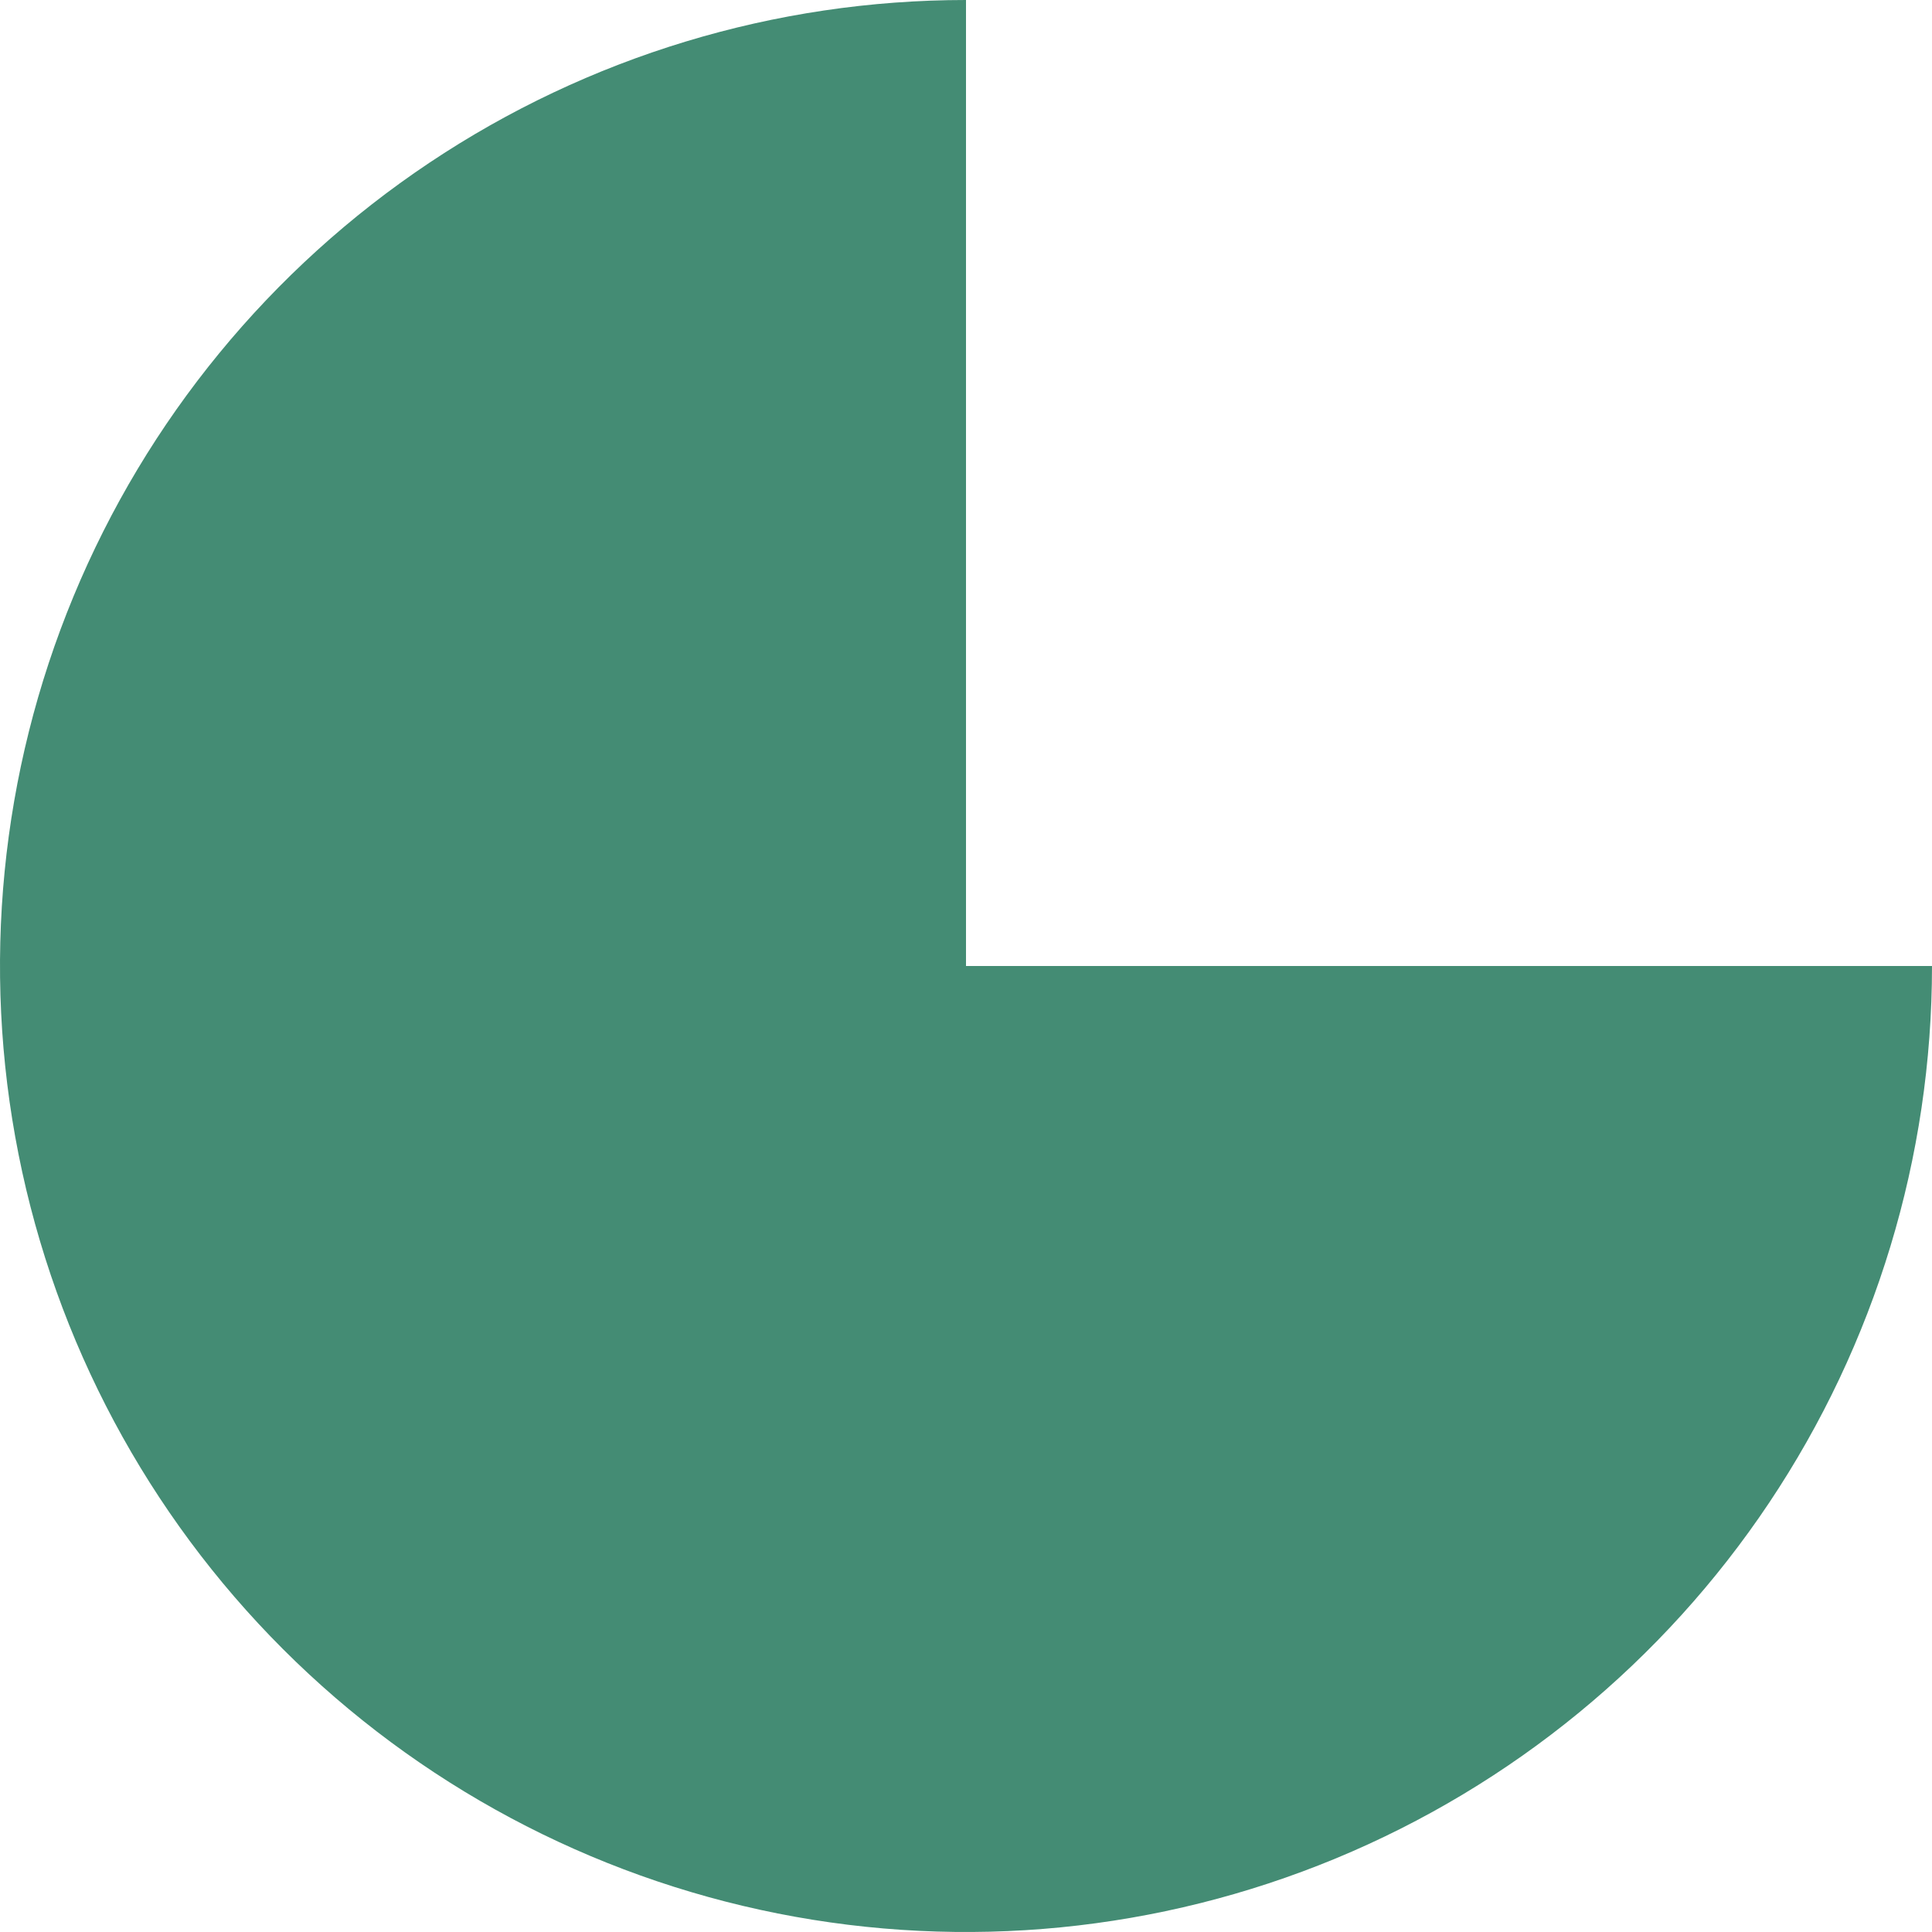 <svg class="text-info" width="169" height="169" viewBox="0 0 169 169" fill="#448C74" xmlns="http://www.w3.org/2000/svg">
                        <path d="M169 84.5C169 101.213 164.044 117.55 154.759 131.446C145.474 145.342 132.277 156.172 116.837 162.568C101.396 168.963 84.406 170.637 68.015 167.376C51.623 164.116 36.567 156.068 24.75 144.251C12.932 132.433 4.884 117.377 1.624 100.985C-1.637 84.594 0.037 67.604 6.432 52.163C12.828 36.723 23.658 23.526 37.554 14.241C51.45 4.956 67.787 -6.12546e-06 84.5 -7.38722e-06L84.5 84.5L169 84.5Z"></path>
                    </svg>
